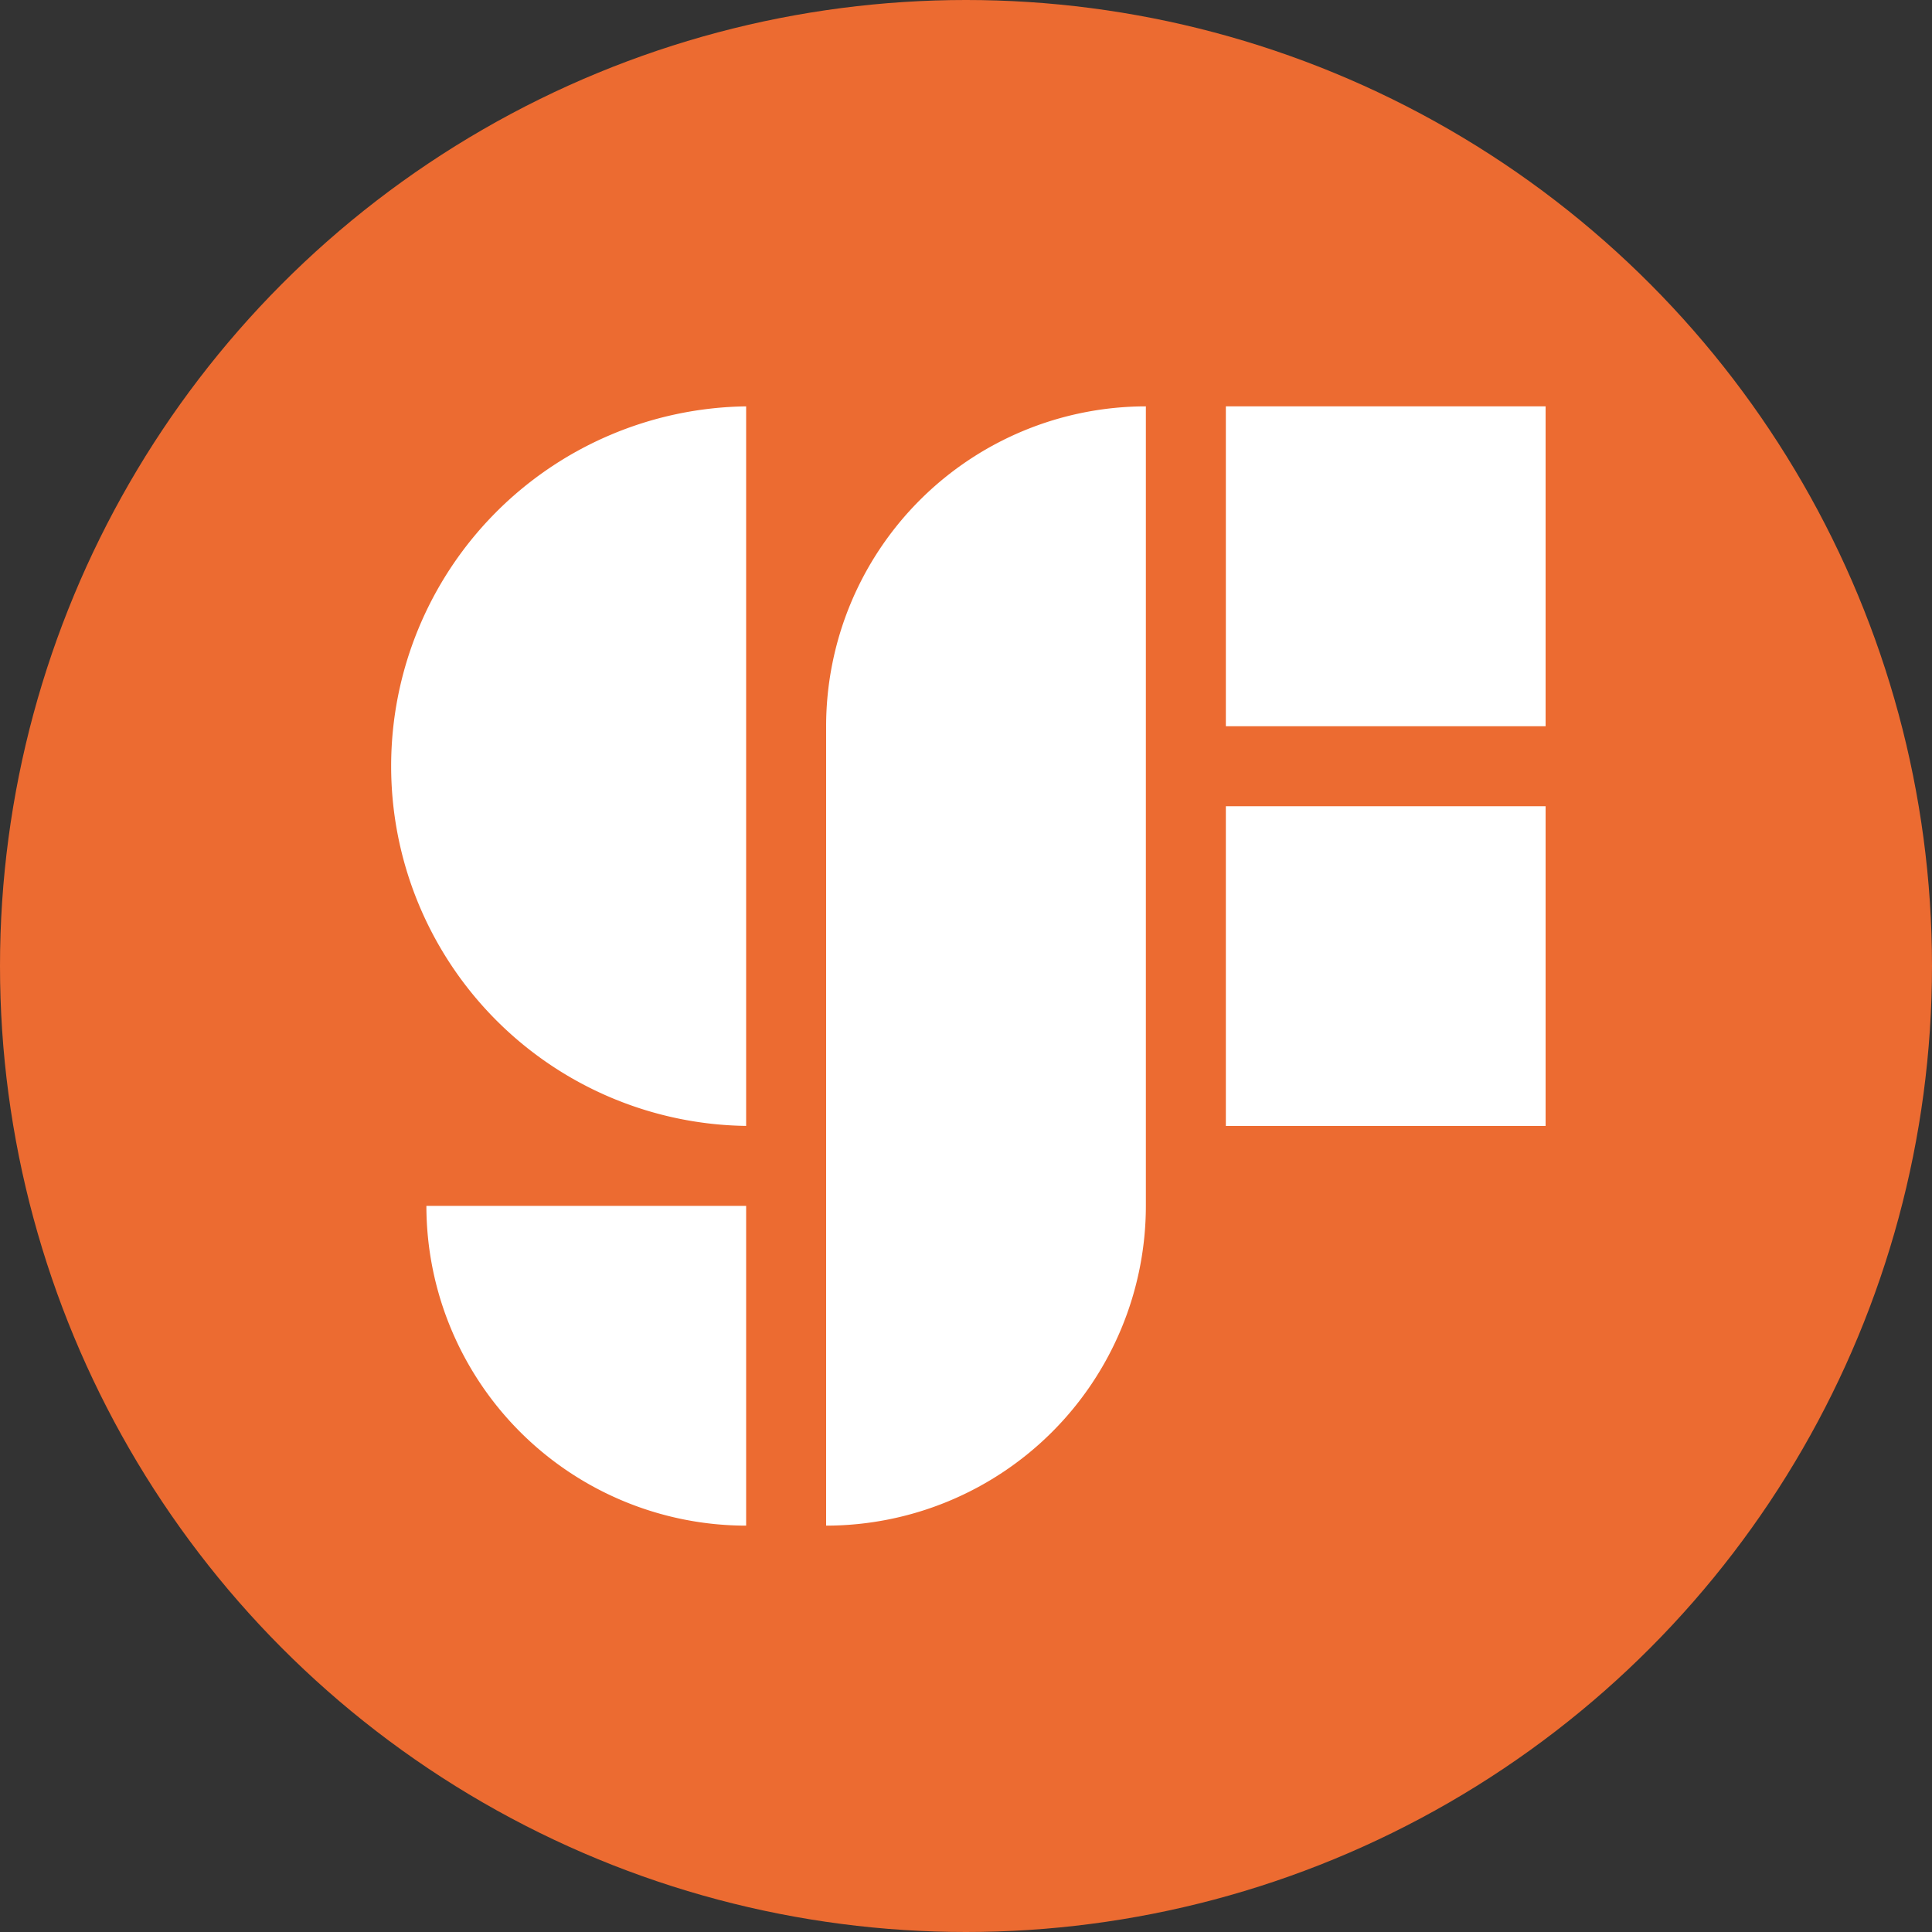 <?xml version='1.0' encoding='utf-8'?>
<svg xmlns="http://www.w3.org/2000/svg" id="Layer_1" data-name="Layer 1" viewBox="0 0 300 300" width="300" height="300"><rect x="0" y="0" width="300" height="300" fill="#333333" stroke="none"/><defs><clipPath id="bz_circular_clip"><circle cx="150.0" cy="150.0" r="150.0" /></clipPath></defs><g clip-path="url(#bz_circular_clip)"><rect x="-2.5" y="-2.5" width="305" height="305" fill="#ec6b31" /><path d="M66.21,187.25h49.65V236.9A49.69,49.69,0,0,1,66.21,187.25Z" fill="#fff" /><polygon points="190.35 112.77 240 112.77 240 63.1 190.35 63.1 190.35 112.75 190.35 112.77" fill="#fff" /><rect x="190.35" y="125.19" width="49.65" height="49.65" fill="#fff" /><path d="M115.86,63.1a55.87,55.87,0,0,0,0,111.73Z" fill="#fff" /><path d="M177.93,63.1a49.69,49.69,0,0,0-49.65,49.65V236.9a49.69,49.69,0,0,0,49.65-49.65Z" fill="#fff" /></g></svg>